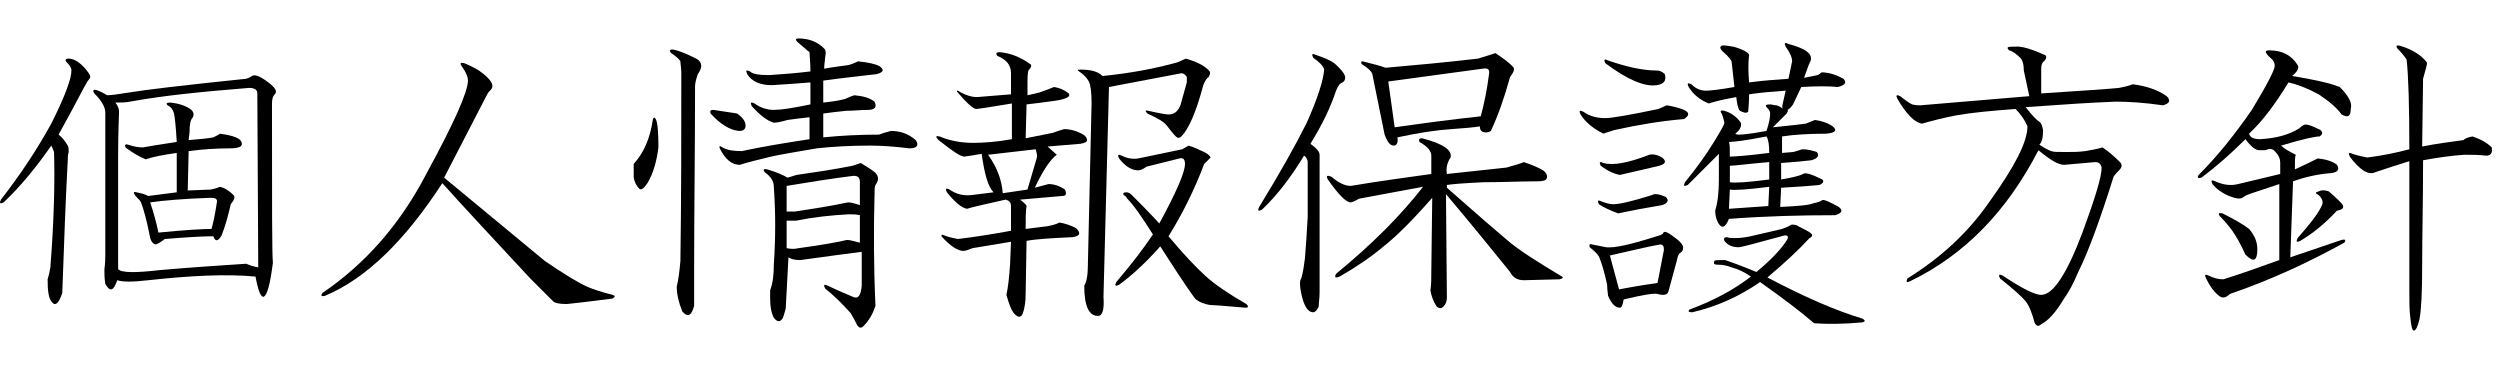 <?xml version="1.0" encoding="utf-8"?>
<!-- Generator: Adobe Illustrator 22.1.0, SVG Export Plug-In . SVG Version: 6.00 Build 0)  -->
<svg version="1.1" id="レイヤー_1" xmlns="http://www.w3.org/2000/svg" xmlns:xlink="http://www.w3.org/1999/xlink" x="0px"
	 y="0px" viewBox="0 0 273 40" style="enable-background:new 0 0 273 40;" xml:space="preserve">
<g>
	<g>
		<path d="M9.7,8c0.2,0.3,0.2,0.5,0,0.7C9.5,8.9,9.4,9.2,9.2,9.5c-0.9,1.7-1.8,3.4-2.8,5.2c0.4,0.3,0.7,0.7,1,1.2
			c0.1,0.2,0.1,0.4,0.1,0.7c-0.1,0.3-0.1,0.6-0.1,0.9C7.2,21.2,7,26.1,6.8,32c-0.4,1.2-0.8,1.5-1.2,0.9c-0.3-0.4-0.4-1.2-0.4-2.4
			c0.1-0.3,0.2-0.7,0.3-1.3c0.4-5.1,0.5-9.4,0.4-12.6c-0.1-0.3-0.2-0.5-0.3-0.7c-1.6,2.3-3.3,4.4-5.2,6.2c-0.4,0.2-0.5,0.1-0.3-0.3
			c2.1-2.7,3.9-5.4,5.5-8.3c1.5-3,2.2-4.9,2.2-5.8c0-0.3-0.2-0.6-0.6-1c-0.1-0.2,0-0.3,0.3-0.3C8.2,6.4,9,7,9.7,8z M29.3,9
			c0.8,0.6,1,1,0.7,1.3c-0.2,0.2-0.3,0.5-0.3,1c0,10.7,0,16.5,0.1,17.4c-0.3,2.3-0.6,3.5-1,3.7c-0.3,0.1-0.6-0.6-0.9-2.2
			c-3.2-0.3-7.1-0.1-11.7,0.4c-1.7,0.2-2.8,0.2-3.4,0c-0.4,1.2-0.8,1.3-1.3,0.4c-0.1-0.6-0.1-1.1-0.1-1.6c0.1-0.7,0.1-1.2,0.1-1.6
			V12.3c0-0.6-0.4-1.3-1.2-2.1c-0.2-0.3-0.1-0.4,0.1-0.4c0.4,0.1,0.8,0.3,1.3,0.6c0.4,0,1.2-0.1,2.4-0.3c1.8-0.3,6-0.8,12.8-1.5
			c0.3-0.1,0.5-0.2,0.6-0.3C27.8,8.1,28.4,8.3,29.3,9z M14.2,11.1c-0.5,0.1-1,0.1-1.6,0.1c0.3,0.4,0.4,0.7,0.4,1
			c-0.1,2.6-0.1,4.2-0.1,4.9v12.3c0.4,0.4,1.9,0.4,4.5,0.1c3.4-0.3,6.5-0.5,9.5-0.7c0.4,0.2,0.8,0.3,1.3,0.4l-0.1-19
			c0-0.4-0.3-0.6-0.9-0.6C22.3,10,18,10.4,14.2,11.1z M20.9,12c0.3,0.3,0.3,0.6,0.1,0.9c-0.2,0.2-0.3,0.7-0.3,1.5l-0.1,0.9
			c1.3-0.1,2.2-0.2,2.7-0.3c0.4-0.2,0.6-0.3,0.7-0.4c1.5,0.2,2.3,0.5,2.4,1c0.1,0.4-0.3,0.6-1.3,0.6c-1.5,0-3,0.1-4.5,0.3l-0.1,4.3
			l2.5-0.1c0.5-0.1,0.8-0.2,1-0.3c0.5,0.1,1,0.4,1.5,0.9c0.2,0.2,0.1,0.5-0.3,1c-0.3,1.3-0.6,2.4-1,3.4c-0.4,0.7-0.7,0.7-0.9,0.1
			c-1.1,0-2.9,0.1-5.3,0.3c-0.4,0.3-0.7,0.5-1,0.6c-0.4-0.1-0.6-0.5-0.7-1.2c-0.3-1.5-0.6-2.6-0.9-3.4c-0.1-0.2-0.3-0.4-0.6-0.7
			c-0.3-0.4-0.2-0.5,0.1-0.4c0.5,0.1,0.9,0.2,1.3,0.4l3.1-0.4v-4.3c-1.4,0.2-2.5,0.4-3.4,0.7c-0.7-0.3-1.4-0.7-2.2-1.3
			c-0.1-0.3,0-0.4,0.3-0.3c0.6,0.2,1.1,0.3,1.6,0.3c0.5-0.1,1.7-0.3,3.7-0.6c-0.1-1.7-0.2-2.7-0.3-3.1c-0.1-0.4-0.3-0.7-0.7-0.9
			c-0.2-0.2-0.1-0.3,0.3-0.3C19.6,11.3,20.4,11.6,20.9,12z M16.4,22.1c0.4,1.2,0.7,2.3,0.9,3.3c3-0.3,4.9-0.4,5.8-0.4
			c0.2-0.7,0.4-1.7,0.6-3c0-0.3-0.2-0.4-0.7-0.4C20,21.7,17.8,21.9,16.4,22.1z"/>
		<path d="M52.3,7.7c1.4,1,1.8,1.7,1.2,2.2c-0.2,0.2-0.3,0.4-0.4,0.6c-1.6,3.1-3.1,6-4.6,8.9l11,9.1c2.2,1.5,3.7,2.4,4.6,2.8
			c0.7,0.3,1.6,0.6,2.8,0.9c0.3,0.1,0.3,0.2,0,0.4c-2.3,0.3-4,0.5-5,0.6c-0.8,0-1.3-0.1-1.5-0.3l-2.5-2.5c-3.8-4.1-7-7.5-9.6-10.4
			c-4.1,6.3-8.3,10.4-12.8,12.3c-0.4,0.1-0.5,0-0.3-0.3c4.7-3.2,8.5-7.5,11.4-13.1c3-5.5,4.5-8.9,4.5-10.1c0-0.4-0.2-0.9-0.7-1.6
			c-0.2-0.3-0.1-0.4,0.3-0.3C51.2,7.1,51.8,7.4,52.3,7.7z"/>
		<path d="M71.9,16.1c-0.2,1.6-0.6,2.9-1.2,3.9c-0.4,0.6-0.7,0.8-0.9,0.6c-0.3-0.3-0.5-0.7-0.6-1.2v-1.5c1.1-1.2,1.8-2.8,2.1-4.9
			c0.1-0.2,0.2-0.2,0.3,0C71.8,13.3,71.9,14.4,71.9,16.1z M76.2,6.5c0.5,0.4,0.5,0.9,0,1.6c-0.2,0.6-0.3,1-0.3,1.3
			c0,7-0.1,13.6-0.1,19.7c0,1.6,0,3,0,4.3c-0.3,1.1-0.7,1.3-1.3,0.6c-0.4-1-0.6-1.9-0.6-2.7c0.2-0.8,0.3-1.7,0.4-2.8
			c0.1-6.8,0.1-13.7,0.1-20.5c0-0.6-0.1-1-0.1-1.3c-0.1-0.2-0.4-0.5-1-0.9c-0.2-0.2-0.2-0.3,0-0.4C73.7,5.4,74.7,5.7,76.2,6.5z
			 M80.5,12.4c0.7,0.5,1,1,0.9,1.5c-0.1,0.3-0.3,0.4-0.7,0.4c-1-0.1-2-0.7-3.1-1.9c-0.1-0.3,0-0.4,0.3-0.4
			C79.1,12.2,80,12.3,80.5,12.4z M90,5.3c0.2,0.2,0.2,0.5,0.1,1C90.1,6.6,90,7,90,7.5c1.1-0.2,2-0.3,2.7-0.4c0.3-0.1,0.6-0.2,1-0.4
			C94.8,6.8,95.6,7,96,7.2c0.6,0.4,0.5,0.7-0.3,0.9c-1.7,0.2-3.6,0.4-5.8,0.7v2.4c0.9-0.1,1.7-0.2,2.4-0.4c0.4-0.2,0.7-0.3,1-0.4
			c1,0.1,1.7,0.3,2.2,0.7c0.3,0.6,0,0.9-0.7,0.9c-0.8,0-1.6,0.1-2.4,0.1c-1,0.1-1.8,0.2-2.5,0.3V15c2-0.2,4-0.3,6.1-0.3
			c0.5-0.2,0.9-0.3,1.3-0.4c1,0,1.9,0.3,2.7,1c0.4,0.6,0.1,0.9-0.7,0.9c-1.6-0.2-3-0.3-4.3-0.3c-2.1,0-4,0.1-5.8,0.3
			c-2.4,0.4-4.1,0.7-5,0.9c-1.7,0.4-2.8,0.7-3.4,0.9c-0.9,0-1.6-0.6-2.2-1.8c-0.1-0.3,0-0.3,0.3-0.1c0.5,0.3,1.2,0.4,2.1,0.4
			c2.3-0.5,4.8-0.9,7.4-1.3v-2.4c-0.9,0.1-1.7,0.2-2.4,0.3c-0.7,0.2-1.2,0.3-1.5,0.3c-0.7-0.2-1.5-0.8-2.4-1.8
			c-0.2-0.4-0.1-0.5,0.3-0.3c0.7,0.5,1.4,0.7,2.1,0.7c0.8,0,2.1-0.2,4-0.6V9c-1.2,0.1-2.6,0.2-4.2,0.3c-1.3,0-2.2-0.4-2.7-1.2
			c-0.2-0.4-0.1-0.5,0.3-0.3c0.3,0.3,1,0.4,2.1,0.4c1.4-0.1,2.9-0.2,4.5-0.4c0-1-0.1-1.7-0.1-2.1C88,5.4,87.6,5,87.1,4.6
			c-0.3-0.3-0.2-0.4,0.1-0.4C88.4,4.2,89.3,4.6,90,5.3z M95.7,19c0.3,0.4,0.2,0.8-0.1,1.2c-0.1,0.2-0.1,0.5-0.1,1
			c-0.1,3.8-0.1,7.8,0.1,12.2c-0.3,0.9-0.7,1.6-1.3,2.2c-0.3,0.3-0.5,0.2-0.7-0.1c-0.2-0.4-0.4-0.8-0.7-1.3c-0.9-1-1.8-1.9-2.8-2.7
			c-0.2-0.4-0.1-0.5,0.3-0.3c0.6,0.3,1.5,0.7,2.7,1.2c0.6,0.3,0.9-0.1,1-1.2v-3.7c-1.6,0.2-3.8,0.5-6.7,0.9c-0.6,0-1-0.1-1.3-0.3
			c-0.1,2-0.2,3.9-0.3,5.6c-0.1,0.4-0.2,0.7-0.3,1c-0.3,0.5-0.6,0.5-1,0c-0.3-0.6-0.4-1.3-0.4-2.1v-0.9c0.3-0.8,0.4-1.7,0.4-2.8
			c0.2-2.9,0.2-5.7,0-8.5c0-0.6-0.3-1.1-1-1.6c-0.2-0.3-0.1-0.4,0.3-0.3c1,0.3,1.7,0.6,2.2,0.9l1-0.3c2.1-0.3,4.1-0.6,6.1-1l0.9-0.3
			C94.8,18.3,95.5,18.7,95.7,19z M85.9,20.3v2.8c0.3,0,0.6,0,0.9,0c2-0.3,3.9-0.6,5.8-1c0.3,0,0.7,0.1,1.3,0.3v-2.5
			c0-0.5-0.2-0.7-0.7-0.7C90.8,19.5,88.3,19.9,85.9,20.3z M93.9,26.5v-3c-0.4-0.1-0.8-0.1-1.2-0.1c-1.9,0.1-3.8,0.3-5.8,0.7
			c-0.3,0-0.6,0-1,0v3c0.5,0.1,0.9,0.1,1.3,0c2.2-0.3,4-0.6,5.3-0.9C92.7,26.2,93.2,26.3,93.9,26.5z"/>
		<path d="M112.3,7.7c-0.1,0.4-0.1,0.9-0.1,1.5v1.2c0.5-0.1,0.9-0.2,1.3-0.3c0.6-0.2,1.1-0.4,1.6-0.6c0.6,0.1,1.1,0.3,1.6,0.7
			c0.3,0.4-0.4,0.7-2.2,0.9c-0.7,0.1-1.5,0.2-2.4,0.3l-0.1,3.7l3-0.6c0.5-0.2,0.9-0.3,1.2-0.4c0.7,0,1.4,0.2,2.1,0.6
			c0.3,0.2,0.4,0.4,0.4,0.6c0,0.2-0.2,0.3-0.7,0.4c-1.1,0.1-2.3,0.2-3.6,0.3l1,0.9c-0.7,0.5-1.5,1.7-2.4,3.6l1.5-0.4
			c0.6,0,1.2,0.2,1.8,0.6c0.2,0.5,0.1,0.7-0.3,0.7l-4.6,0.4c0.5,0.4,0.7,0.6,0.7,0.7c-0.1,0.6-0.1,1.4-0.1,2.5l2.4-0.3
			c0.5-0.1,0.9-0.2,1.3-0.4c0.6,0.1,1.2,0.3,1.8,0.6c0.6,0.6,0.4,0.9-0.4,1c-2.2,0.1-3.9,0.2-5,0.4l-0.1,5.8c0,0.8-0.1,1.5-0.3,2.1
			c-0.2,0.5-0.5,0.5-0.9,0.1c-0.3-0.3-0.6-1-0.9-2.1c0.2-0.9,0.3-2,0.4-3.3l0.1-2.5l-4.2,0.7c-0.5,0.2-0.8,0.3-1,0.3
			c-0.6,0-1.4-0.5-2.4-1.6c0-0.2,0.1-0.2,0.3-0.1c0.5,0.2,1,0.3,1.5,0.4c1.7-0.2,3.6-0.5,5.8-0.9v-2.7c0-0.4-0.2-0.6-0.6-0.7
			c-2.2,0.5-3.6,0.8-4.2,1c-0.6-0.1-1.3-0.7-2.2-1.8c-0.2-0.4-0.1-0.5,0.3-0.3c0.7,0.5,1.5,0.7,2.4,0.6l2.4-0.3
			c-0.6-0.6-1-2-1.3-4.2c-1.2,0.2-1.8,0.3-1.9,0.3c-0.4,0-1.3-0.6-2.8-1.8c-0.4-0.4-0.3-0.5,0.1-0.4c1.2,0.5,2.4,0.7,3.7,0.7
			c1.1,0,2.5-0.1,4.2-0.4v-3.9c-2.4,0.4-3.7,0.6-3.9,0.6c-0.3,0-1-0.6-2.1-1.9c0-0.1,0-0.1,0.1-0.1c0.8,0.5,1.5,0.7,2.1,0.7l3.7-0.3
			V8c0-0.9-0.5-1.5-1.5-1.9c-0.2-0.3-0.1-0.4,0.3-0.4c1.1,0.1,2.2,0.5,3.3,1.3C112.7,7.1,112.6,7.4,112.3,7.7z M107.9,16.9
			c1,1.4,1.5,2.8,1.6,4.2l2.7-0.4l1-3.4c0.1-0.3,0-0.6-0.1-1L107.9,16.9z M132.1,7.8c0.1,0.2,0,0.4-0.1,0.6
			c-0.2,0.1-0.4,0.4-0.6,0.9c-0.8,3-1.6,4.8-2.4,5.6c-0.2,0.2-0.4,0.2-0.6,0c-0.3-0.3-0.6-0.7-1-1.2c-0.3-0.4-1-0.8-2.1-1.3
			c-0.3-0.3-0.2-0.4,0.1-0.3c1.3,0.3,2,0.4,2.2,0.4c0.6,0,1-0.3,1.3-1l0.7-2.5V8.4c-0.2-0.3-0.4-0.4-0.6-0.4l-7.9,1.5l-0.6,22.9
			c0.1,1.4-0.1,2.1-0.6,2.1c-1,0-1.5-1.1-1.5-3.3c0.3-0.5,0.4-1.3,0.4-2.5l0.4-17.4c0-1.2-0.1-2-0.3-2.4c-0.2-0.4-0.6-0.8-1.2-1.2
			c0-0.1,0.1-0.1,0.3-0.1c1.1,0,1.9,0.2,2.4,0.7c3-0.3,5.7-0.8,8.2-1.5l0.9-0.4C130.9,6.8,131.7,7.3,132.1,7.8z M131.5,16.6
			c0.4,0.2,0.6,0.4,0.7,0.6l-0.7,0.7c-1.1,2.9-2.4,5.5-3.9,7.9c1.6,1.9,2.9,3.3,4,4.3c1.1,1,2.6,2,4.5,3.1c0.3,0.3,0.2,0.4-0.1,0.4
			c-2.3-0.2-3.6-0.3-3.9-0.3c-0.6-0.1-1.1-0.3-1.5-0.6c-0.3-0.3-1.6-2.2-3.9-5.8c-1.5,1.7-3,3.1-4.5,4.2c-0.4,0.2-0.5,0.1-0.3-0.3
			c1.7-2,3-3.7,4-5.2c-1.2-1.9-2.1-3.2-2.8-3.9c-0.1-0.2-0.2-0.3-0.4-0.4c-0.1-0.2,0-0.3,0.3-0.3c0.2,0,0.4,0.1,0.6,0.3
			c0.7,0.7,1.7,1.7,3,3.1c1.9-3.5,2.8-5.6,2.8-6.5c0-0.5-0.2-0.7-0.6-0.6l-3.6,0.9c-0.4,0.3-0.7,0.4-0.9,0.4c-0.7,0-1.4-0.4-2.1-1.3
			c-0.2-0.4-0.1-0.5,0.3-0.3c0.6,0.3,1.2,0.4,1.8,0.3l4.8-1l0.7-0.4C130.5,16.1,131,16.4,131.5,16.6z"/>
		<path d="M145.7,6.9c0.7,0.6,1.1,1.1,1.2,1.5c0,0.3-0.1,0.5-0.3,0.6c-0.3,0.1-0.5,0.4-0.7,0.9c-0.6,1.8-1.5,3.7-2.8,5.8
			c0.7,0.5,1,0.9,1,1.2v15c0,0.7-0.1,1.2-0.1,1.6c-0.2,0.4-0.4,0.6-0.6,0.6c-0.5,0-0.9-0.5-1.2-1.6c-0.3-1.2-0.3-1.9-0.1-2.1
			c0.2-0.7,0.3-1.4,0.4-2.2c0.1-1.2,0.2-2.7,0.3-4.5v-6.1c-0.1-0.3-0.2-0.5-0.4-0.6c-1.4,2.3-2.9,4.3-4.6,5.9
			c-0.4,0.2-0.5,0.1-0.3-0.3c2.2-3.6,3.9-6.6,5.2-9.2c1.2-2.7,1.8-4.6,1.9-5.8c-0.1-0.4-0.5-0.8-1.2-1.3c-0.2-0.4-0.1-0.5,0.3-0.3
			C144.6,6.3,145.3,6.6,145.7,6.9z M158.4,17.2c-0.4,0.6-0.5,1.2-0.4,1.8l6.5-0.7c1.1-0.3,1.7-0.5,1.9-0.6c0.9,0.3,1.6,0.6,2.1,0.9
			c0.4,0.3,0.5,0.6,0.4,0.9c-0.1,0.2-0.4,0.3-1,0.3c-1.8,0-3.8,0.1-5.9,0.1c-2.1,0.1-3.4,0.2-4,0.3v0.3c3.4,3,5.6,4.9,6.8,5.9
			c1.2,1,3.1,2.2,5.6,3.7c0.4,0.2,0.3,0.3-0.1,0.4l-3.9,0.1c-0.7,0-1.2-0.3-1.5-0.9c-2.5-3.1-4.8-5.9-7-8.5l0.1,11.3
			c0,0.4-0.1,0.7-0.4,1c-0.2,0.2-0.4,0.2-0.7,0c-0.4-0.6-0.6-1.2-0.7-1.8c0.1-0.6,0.1-1.3,0.1-2.1l0.1-8c-2.1,2.4-3.9,4.2-5.3,5.3
			c-1.3,1.1-2.9,2.2-4.8,3.3c-0.5,0.2-0.6,0.1-0.4-0.3c3.9-3.2,7-6.3,9.5-9.5c-2.1,0.4-4.4,0.8-7,1.3c-0.5,0.3-0.8,0.4-0.9,0.4
			c-0.5,0-1.3-0.8-2.5-2.5c-0.2-0.4-0.1-0.5,0.4-0.3c0.8,0.7,1.5,1,2.1,1c3-0.5,5.9-0.9,8.8-1.3V17c0-0.5-0.4-1-1.3-1.5
			c-0.1-0.3,0-0.4,0.3-0.4C157.6,15.7,158.6,16.4,158.4,17.2z M165.3,7.4c0.1,0.3-0.1,0.6-0.4,1c-0.6,2.2-1.3,4.2-2.1,5.9
			c-0.3,0.2-0.6,0.2-0.9,0.1c-0.2-0.1-0.3-0.3-0.3-0.6c-0.6,0.1-1.6,0.2-3.1,0.3c-1.6,0.1-3.6,0.4-5.9,0.9c0.1,0.6-0.1,0.9-0.4,0.9
			c-0.4,0-0.7-0.4-1-1.2l-1.3-6.4c0-0.4-0.4-0.8-1.2-1.3c-0.1-0.2-0.1-0.3,0.1-0.3c1.2,0.3,2,0.5,2.5,0.7c3.4-0.3,6.7-0.6,10.1-1
			c1-0.3,1.6-0.5,1.9-0.6C164.2,6.4,164.9,6.9,165.3,7.4z M151.6,8.9l0.7,5c3.5-0.5,6.6-0.9,9.4-1.2c0.4-1.5,0.7-3,0.9-4.6
			c0.1-0.5-0.1-0.7-0.7-0.6L151.6,8.9z"/>
		<path d="M183.9,12c0.6,0.3,0.6,0.6,0,1c-2.4,0.2-4.9,0.6-7.6,1.2c-0.6,0.2-1,0.3-1.2,0.4c-1.2-0.6-2-1.3-2.5-2.1
			c-0.2-0.4-0.1-0.5,0.3-0.3c0.7,0.5,1.5,0.7,2.4,0.7c0.6,0,2.5-0.3,5.8-1c0.2-0.1,0.5-0.2,0.9-0.4C182.7,11.6,183.4,11.8,183.9,12z
			 M183.1,26.1c0.5,0.4,0.7,0.7,0.7,0.9c0,0.3-0.1,0.5-0.3,0.6c-0.2,0.1-0.3,0.4-0.4,0.9l-0.9,3.3c-0.1,0.4-0.5,0.5-1.2,0.3
			c-0.4-0.1-1.6,0.1-3.7,0.6c-0.1,0.6-0.2,0.9-0.4,0.9c-0.5,0-0.9-0.4-1.3-1.3c0-0.2-0.1-0.6-0.1-1.2c-0.3-1.4-0.6-2.4-0.9-3.1
			c-0.2-0.3-0.5-0.6-1-1c-0.1-0.3,0-0.4,0.3-0.3c0.5,0.1,1,0.2,1.5,0.3c0.9,0.1,2.7-0.3,5.5-1.2c0.4-0.1,0.6-0.2,0.7-0.3
			C181.7,25.1,182.2,25.4,183.1,26.1z M181.9,21.5c0.4,0.4,0.2,0.7-0.4,0.9c-1.8,0.3-3.4,0.6-4.8,0.9c-0.8-0.3-1.5-0.6-2.1-1
			c-0.2-0.4-0.1-0.5,0.3-0.3c0.5,0.2,0.9,0.3,1.3,0.3c0.6,0,2-0.3,4.2-1C180.7,21.1,181.2,21.2,181.9,21.5z M181.5,17.2
			c0.5,0.4,0.4,0.7-0.3,0.9c-1.2,0.3-2.6,0.6-4.3,1c-0.6-0.1-1.3-0.4-2.1-1c-0.2-0.4-0.1-0.5,0.3-0.3c1,0.3,2.7,0,5-0.9
			C180.5,16.8,181,16.9,181.5,17.2z M180.9,7.7c0.3,0,0.6,0.1,0.9,0.4c0.2,0.7-0.1,1.1-0.9,1.2c-1.3,0.2-3.2-0.6-5.6-2.4
			c-0.2-0.4-0.1-0.5,0.3-0.3C177.6,7.3,179.4,7.7,180.9,7.7z M175.8,27.9l1,3.7c2.1-0.4,3.5-0.6,4.2-0.7l0.7-3.6
			c0-0.4-0.1-0.6-0.4-0.6C180.6,26.8,178.8,27.2,175.8,27.9z M191,6c-0.1,0.8-0.1,1.8,0,3c1.5-0.2,2.9-0.3,4.3-0.4l0.4-1.9
			c0-0.4-0.2-0.9-0.7-1.6c-0.2-0.4-0.1-0.5,0.3-0.3c1.9,0.5,2.7,1.1,2.4,1.9c-0.1,0.1-0.3,0.7-0.7,1.8l1.5-0.3
			c0.2-0.1,0.3-0.2,0.4-0.3c0.7,0,1.5,0.2,2.4,0.7c0.4,0.4,0.2,0.7-0.6,0.9c-1-0.1-2.3-0.1-4,0l-0.9,1.9c-0.2,0.3-0.4,0.5-0.6,0.6
			c0.1,0.1,0,0.2-0.1,0.4l-1.5,1.5c0.9-0.1,2.1-0.2,3.6-0.4l1-0.4c0.7,0.1,1.3,0.3,1.8,0.6c0.7,0.5,0.5,0.8-0.6,0.9
			c-1.9,0-3.5,0.1-4.8,0.3v1.8l1.2-0.1c0.4-0.1,0.7-0.2,1-0.3c0.5,0,1,0.1,1.6,0.3c0.3,0.4,0.1,0.7-0.6,0.9
			c-0.8,0.1-1.9,0.2-3.3,0.3v1.8c1.2-0.2,2-0.4,2.4-0.6c0.2-0.2,0.9,0,2.1,0.6c0.2,0.2,0.1,0.4-0.3,0.6c-1,0.1-2.4,0.2-4.2,0.3
			l-0.1,2.1c2-0.1,3.2-0.2,3.6-0.4c0.5-0.1,0.8-0.2,0.9-0.3c0.2-0.2,0.8,0.1,1.9,0.7c0.5,0.4,0.3,0.7-0.4,0.9
			c-3.8,0-7.6,0.1-11.6,0.4c-0.4,1-0.8,1.1-1.2,0.4c-0.2-0.4-0.3-0.8-0.3-1.3c0.3-1,0.4-2.1,0.4-3.4v-2.8l-3.4,3.4
			c-0.4,0.2-0.5,0.1-0.3-0.3c1.3-1.6,2.3-3,3.1-4.3c0.8-1.3,1.2-2,1.2-2.2c-0.1-0.5-0.2-0.8-0.3-1c-0.2-0.3-0.1-0.4,0.3-0.3
			c0.7,0.2,1.3,0.6,1.8,1.3c0.1,0.4-0.1,0.8-0.6,1.2c0.1,0.2,1.2,0.1,3.4-0.3c0.3-0.9,0.4-1.5,0.4-1.9c0-0.2-0.1-0.4-0.3-0.6
			c-0.3-0.3-0.2-0.4,0.3-0.4c0.2,0,0.4,0.1,0.7,0.1c0.3,0.1,0.5,0.2,0.7,0.4c-0.1-0.1-0.1-0.3,0-0.7l0.3-1.3c-1.4,0.1-2.7,0.2-4,0.4
			c0,1.1-0.1,1.7-0.1,1.9c-0.2,0.2-0.5,0.1-0.9-0.1c-0.2-0.2-0.3-0.7-0.4-1.5c-1.1,0.2-2.1,0.4-3,0.7c-1-0.4-1.7-1-2.2-1.8
			c-0.2-0.4-0.1-0.5,0.3-0.3c0.5,0.5,1,0.7,1.6,0.7c0.4,0,1.4-0.1,3.1-0.4l-0.3-2.7c0-0.2-0.3-0.6-1-1.2c-0.3-0.3-0.3-0.5-0.1-0.6
			c0.2-0.1,0.6,0,1.3,0.1C190.4,5.4,191,5.8,191,6z M197.5,25.3c0.5,0.3,0.5,0.5,0.1,0.7c-1.2,1.3-2.7,2.7-4.6,4.3
			c4,2.1,7.4,3.6,10.4,4.5c0.3,0.2,0.3,0.3,0,0.4c-2.1,0.2-3.9,0.2-5.3,0.1c-1.5-1.3-3.5-2.8-5.9-4.5c-2.3,1.6-4.8,2.7-7.4,3.3
			c-0.4,0-0.5-0.1-0.3-0.3c2.7-1,4.9-2.2,6.7-3.6c-0.7-0.5-1.4-0.8-2.1-1c-0.5-0.2-1-0.3-1.6-0.3c-0.3,0-0.4-0.1-0.3-0.4
			c0.1-0.1,0.4-0.1,0.9-0.1h0.3c0.6,0.2,1.7,0.6,3.4,1.3c1.7-1.4,2.8-2.6,3.4-3.6c0.1-0.3,0-0.4-0.3-0.4c-1.8,0.5-3,0.8-3.7,1
			c-0.8,0.2-1.2,0.3-1.3,0.3c-0.7,0-1.2-0.2-1.6-0.7c-0.1-0.3,0-0.4,0.3-0.4c0.2,0.1,0.5,0.1,0.9,0.1c0.6,0,1.3-0.1,2.1-0.3
			c0.8-0.2,1.8-0.4,3-0.7c0.5-0.2,0.8-0.3,0.9-0.4c0.1-0.1,0.3-0.1,0.7,0C196.5,24.8,197,25,197.5,25.3z M188.8,15.5
			c0.1,0.2,0.1,0.7,0.1,1.6c0.5,0,1.9-0.1,4.3-0.4c0-0.9-0.1-1.5-0.3-1.8C190.8,15.3,189.5,15.5,188.8,15.5z M188.9,20.7l-0.1,2.1
			l4.3-0.3l0.1-2.1C190.8,20.7,189.4,20.8,188.9,20.7z M188.9,18.1v1.8c0.6,0.1,2,0,4.3-0.3v-1.9C190.8,17.9,189.4,18.1,188.9,18.1z
			"/>
		<path d="M223.3,6c0.2,0.1,0.2,0.3,0,0.6c-0.3,0.2-0.4,0.5-0.4,0.9v2.7c4.7-0.3,7.5-0.5,8.5-0.6c0.5-0.1,1-0.2,1.5-0.4
			c1.5,0.2,2.7,0.6,3.7,1.3c0.5,0.5,0.3,0.8-0.4,1c-2.1-0.3-3.8-0.4-5.2-0.4c-2.5,0.1-5.7,0.3-9.8,0.6c0.7,0.9,1.2,1.4,1.5,1.6
			c0.2,0.1,0.3,0.4,0.4,0.9c0,0.8-0.1,1.3-0.4,1.6c0.6,0.4,1,0.6,1.3,0.7c0.2,0.1,0.7,0.1,1.6,0.1c0.7,0,1.4,0,2.1-0.1
			c0.6-0.1,1.2-0.2,1.9-0.4c0.6,0.4,1.2,0.9,1.9,1.6c0.3,0.3,0.2,0.6-0.1,0.9c-0.2,0.2-0.4,0.4-0.6,0.7c-1.5,4.8-2.8,8.3-3.9,10.5
			c-0.5,1.2-1,2.1-1.5,2.8c-0.9,1.5-1.7,2.4-2.5,2.8c-0.3,0.3-0.5,0.2-0.7-0.1c-0.3-1.1-0.6-1.9-1-2.4c-0.4-0.5-1.3-1.3-2.8-2.5
			c-0.2-0.4-0.1-0.5,0.3-0.3c2.1,1.4,3.5,2.1,4.2,2.1c1.3,0,2.8-2.3,4.5-6.8c1.4-3.8,2.1-6.1,2.1-7.1c-0.1-0.4-0.3-0.6-0.7-0.6
			l-3.4,0.3c-0.6,0-1.5-0.5-2.8-1.6c-3.4,6.6-8,11.4-14,14.3c-0.4,0.2-0.5,0.1-0.3-0.3c3.7-2.3,6.6-5,8.9-8.3
			c2.8-3.9,4.2-6.6,4.2-8.3c-0.3-0.7-0.7-1.3-1.3-1.9c-2.7,0.2-4.8,0.4-6.5,0.7c-1.5,0.3-2.7,0.6-3.7,0.9c-0.8-0.1-1.7-1-2.7-2.7
			c-0.2-0.4-0.1-0.5,0.3-0.3c0.5,0.4,0.9,0.7,1.3,0.9c0.4,0.1,0.7,0.1,0.9,0.1l11.9-1L221,7.7c0-0.6-0.1-1-0.3-1.3
			c-0.5-0.5-0.9-0.8-1.3-0.9c-0.3-0.3-0.2-0.4,0.3-0.4h0.3C220.8,5,221.9,5.4,223.3,6z"/>
		<path d="M247.8,5.5c1.4,0,2.4,0.5,3.1,1.6c0.2,0.3,0,0.7-0.6,1.2c2.5,0.4,4.2,0.8,5.2,1.2c1,1,1.4,1.8,1.2,2.4c0,0.8-0.3,1-1,0.6
			c-0.5-0.7-1.3-1.4-2.5-2.2c-1.3-0.7-2.4-1.1-3.3-1.3c-1.4,2.3-2.8,4.2-4.3,5.6c0.1,0.4,0.5,0.6,1.2,0.6c1.8-0.1,3.2-0.5,4.3-1.2
			c0.3-0.3,0.5-0.4,0.7-0.4c0.3,0,0.8,0.2,1.6,0.6c0.3,0.3,0.2,0.5-0.1,0.7c-0.5,0-1.9,0.3-4.2,1c0.3,0.3,0.8,0.6,1.6,1
			c-0.1,0.2-0.1,0.7-0.1,1.6c1.1-0.5,1.9-0.9,2.5-1.2c0.9,0.1,1.6,0.3,2.1,0.7c0.3,0.5,0.1,0.8-0.6,0.9c-1.4,0.1-2.8,0.4-4.2,0.9
			l-0.3,8.3l5.6-1.9c0.4-0.1,0.5,0,0.3,0.3c-4,2.2-8.1,4.1-12.5,5.6c-0.5,0.5-0.9,0.5-1.3,0.1c-0.5-0.4-0.9-1-1.3-1.8
			c-0.2-0.4-0.1-0.5,0.3-0.3c0.6,0.3,1.1,0.4,1.6,0.4c1.9-0.6,3.9-1.3,6.1-2.1v-8.3l-3,1c-0.3,0.1-0.6,0.2-0.9,0.4
			c-0.3,0.3-0.8,0.2-1.6-0.1c-0.7-0.3-1.3-0.7-1.8-1.3c-0.2-0.4-0.1-0.5,0.3-0.3c0.9,0.4,1.7,0.5,2.5,0.3L249,19v-1.2
			c0-0.5-0.2-0.9-0.6-1.3c-0.3-0.3-0.6-0.3-1-0.1h-0.7c-0.4,0-0.9-0.4-1.5-1.2c-1.6,1.6-3.2,3-4.8,4.2c-0.4,0.1-0.5,0-0.3-0.3
			c2.1-2.1,4-4.5,5.8-7.1c1.7-2.8,2.5-4.4,2.5-4.8c0-0.4-0.2-0.7-0.6-1C247.3,5.7,247.3,5.5,247.8,5.5z M245.6,25
			c0.6,0.7,0.9,1.4,0.9,2.2c0,1.3-0.4,1.5-1.3,0.6c-0.5-1.1-1-2-1.5-2.7c-0.3-0.4-0.7-0.9-1.3-1.5c-0.2-0.3-0.1-0.4,0.3-0.3
			C244.1,24,245.1,24.6,245.6,25z M254.3,20.9c0.6,0.5,1,0.9,1.3,1.2c0.5,0.5,0.3,0.8-0.4,0.9c-1.2,1.3-2.5,2.4-4,3.3
			c-0.4,0.2-0.5,0.1-0.3-0.3c1.5-1.7,2.4-2.9,2.7-3.7c0.1-0.4-0.1-0.7-0.4-1c-0.4-0.2-0.4-0.3,0-0.4C253.6,20.7,254,20.8,254.3,20.9
			z M265,6.8c0.1,0.1-0.1,0.7-0.4,1.8l-0.1,7.4c1.5-0.3,3-0.5,4.5-0.7c0.2-0.2,0.5-0.3,1-0.4c0.9,0.3,1.6,0.7,2.1,1.2
			c0.1,0.6-0.1,0.9-0.6,0.9c-0.8-0.1-1.6-0.1-2.4-0.1c-1.4,0.1-2.9,0.3-4.5,0.6c0,4.5-0.1,8.3-0.1,11.6c0,2.9-0.1,4.8-0.3,5.8
			c-0.2,0.8-0.4,1.2-0.6,1.2c-0.2,0-0.3-0.5-0.4-1.5c-0.1-0.7-0.1-1.6-0.1-2.7V17.6c-1.3,0.4-2.5,0.8-3.7,1.2
			c-0.4,0.2-0.8,0.1-1.2-0.1c-0.6-0.4-1.1-0.9-1.6-1.6c-0.2-0.4-0.1-0.5,0.3-0.3c0.6,0.2,1.1,0.3,1.6,0.4c1.6-0.2,3.1-0.5,4.6-0.9
			c0-4.8-0.1-8.1-0.3-9.8c-0.2-0.3-0.5-0.7-1-1.2c-0.2-0.3-0.1-0.4,0.3-0.3C263.4,5.4,264.4,6,265,6.8z"/>
	</g>
</g>
</svg>
